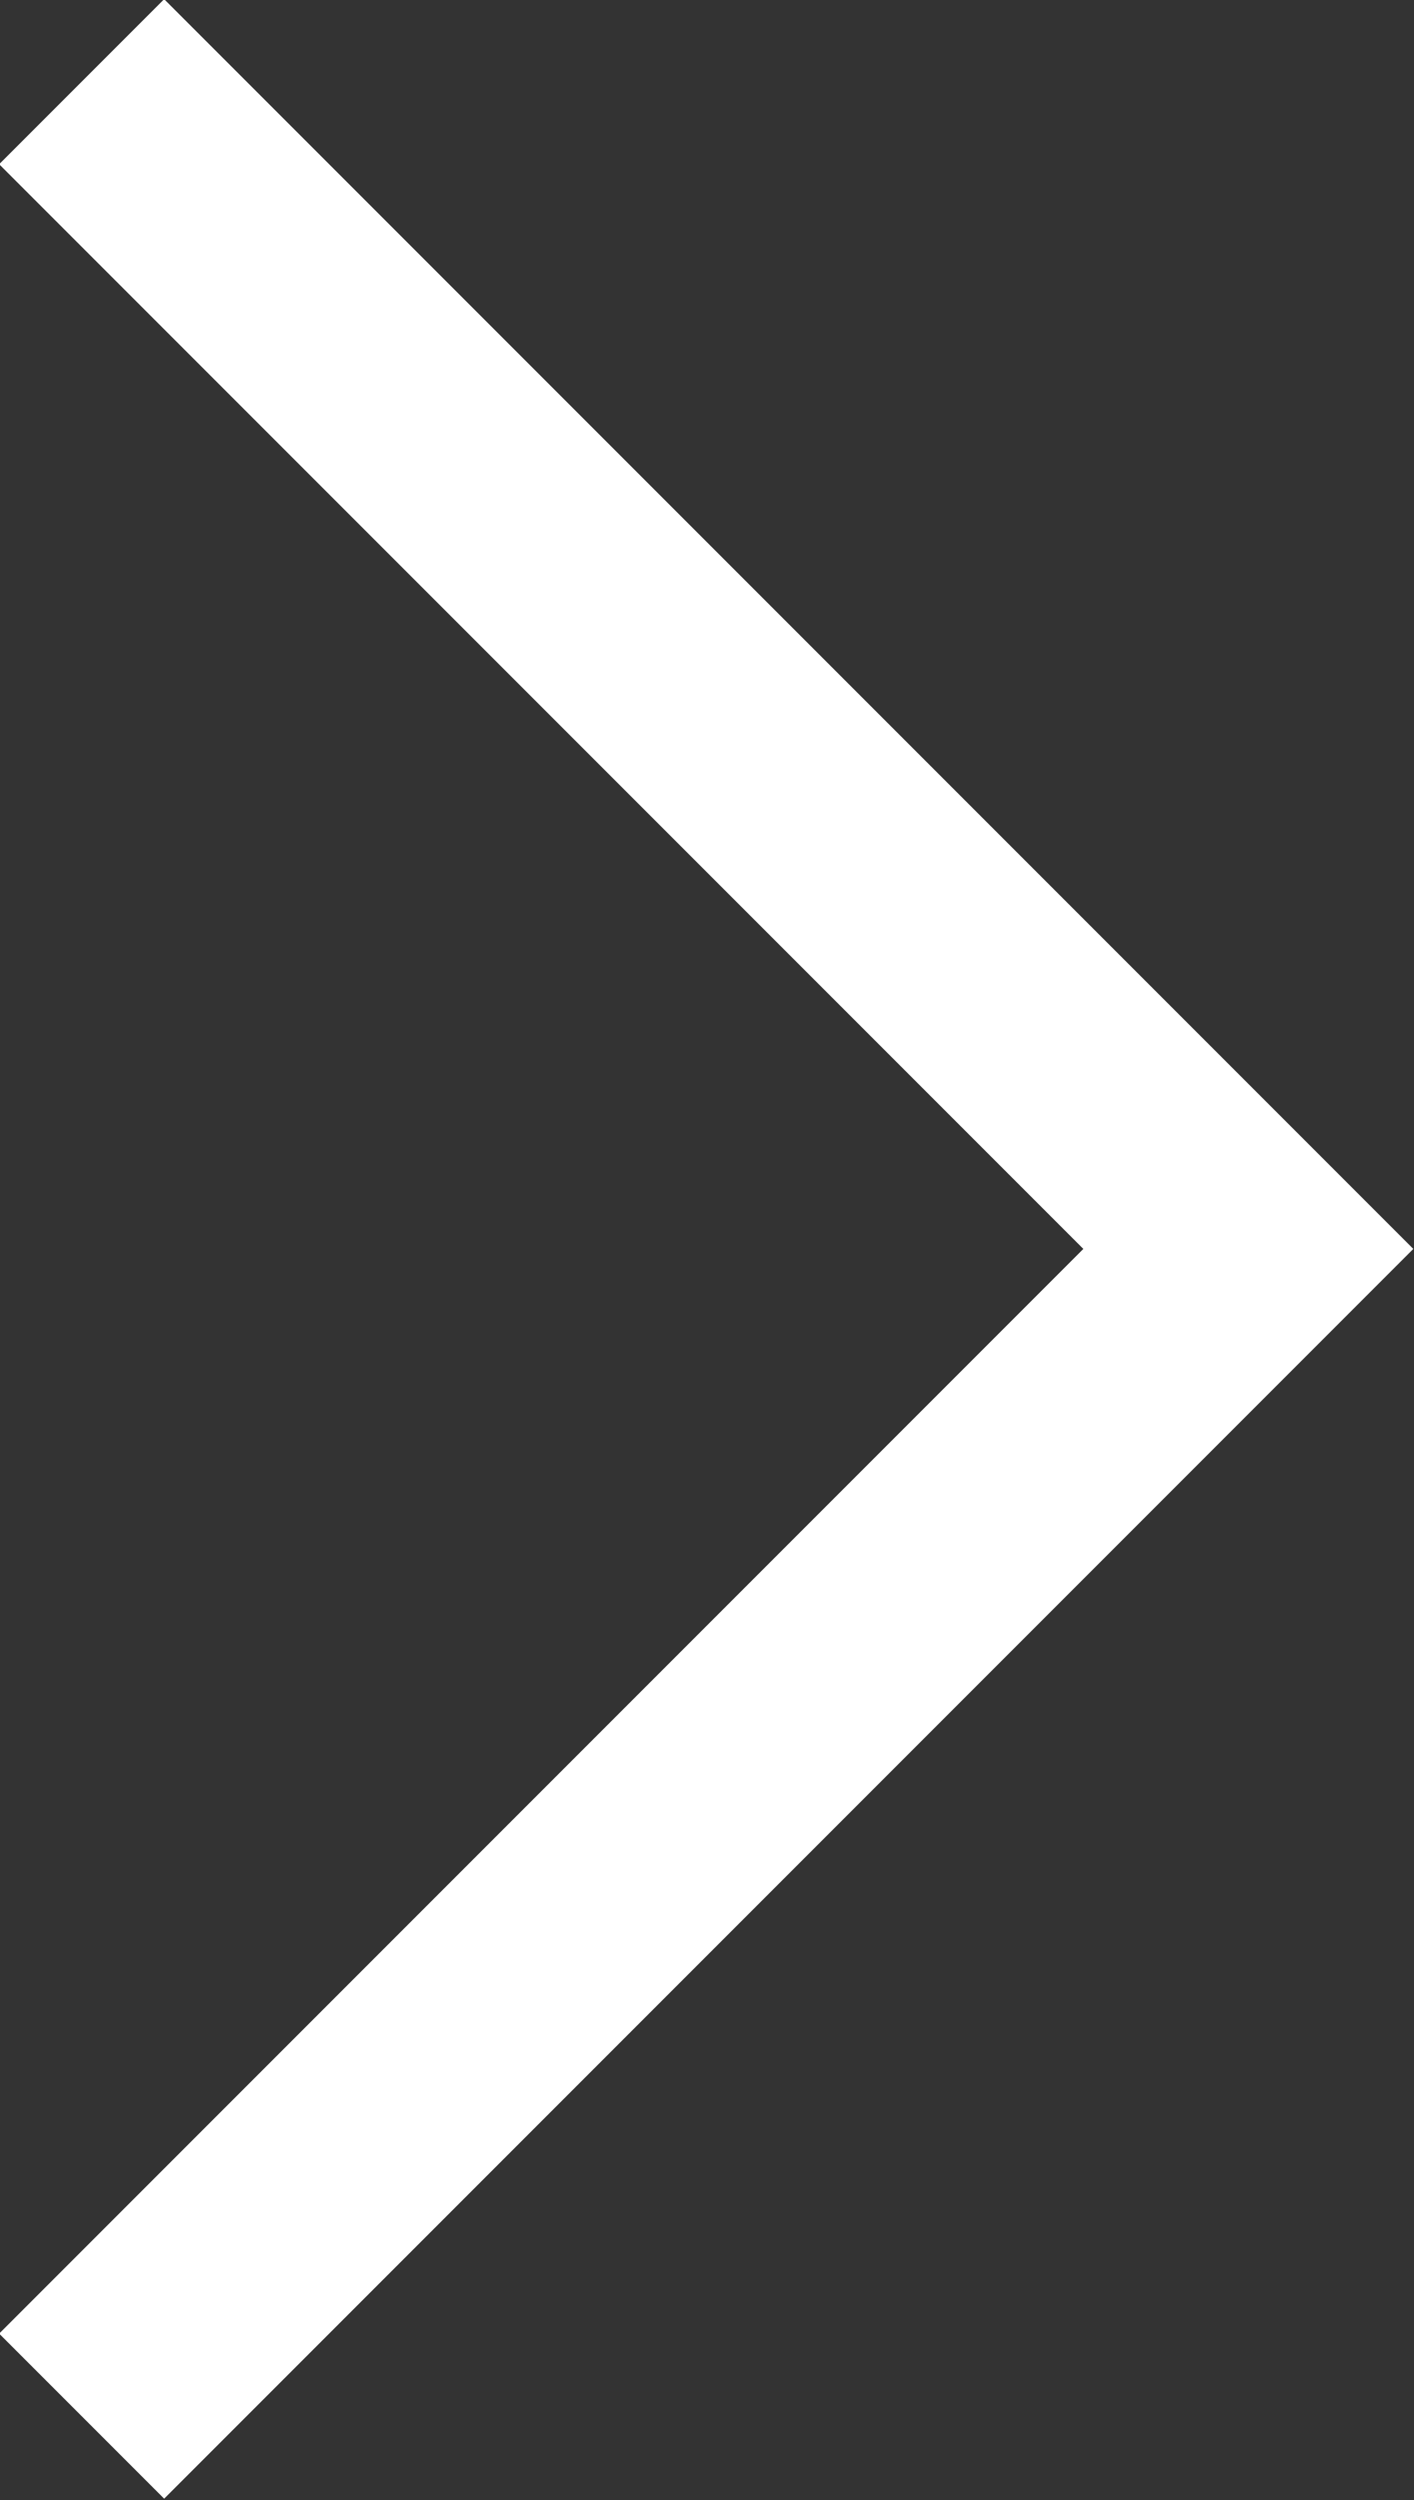 <svg xmlns="http://www.w3.org/2000/svg" viewBox="0 0 6.06 10.71"><rect x="0" y="0" width="6.06" height="10.71" fill="#333333" stroke="none"/><path fill="none" stroke="#fff" stroke-miterlimit="10" d="M.35.35l5 5-5 5"/></svg>